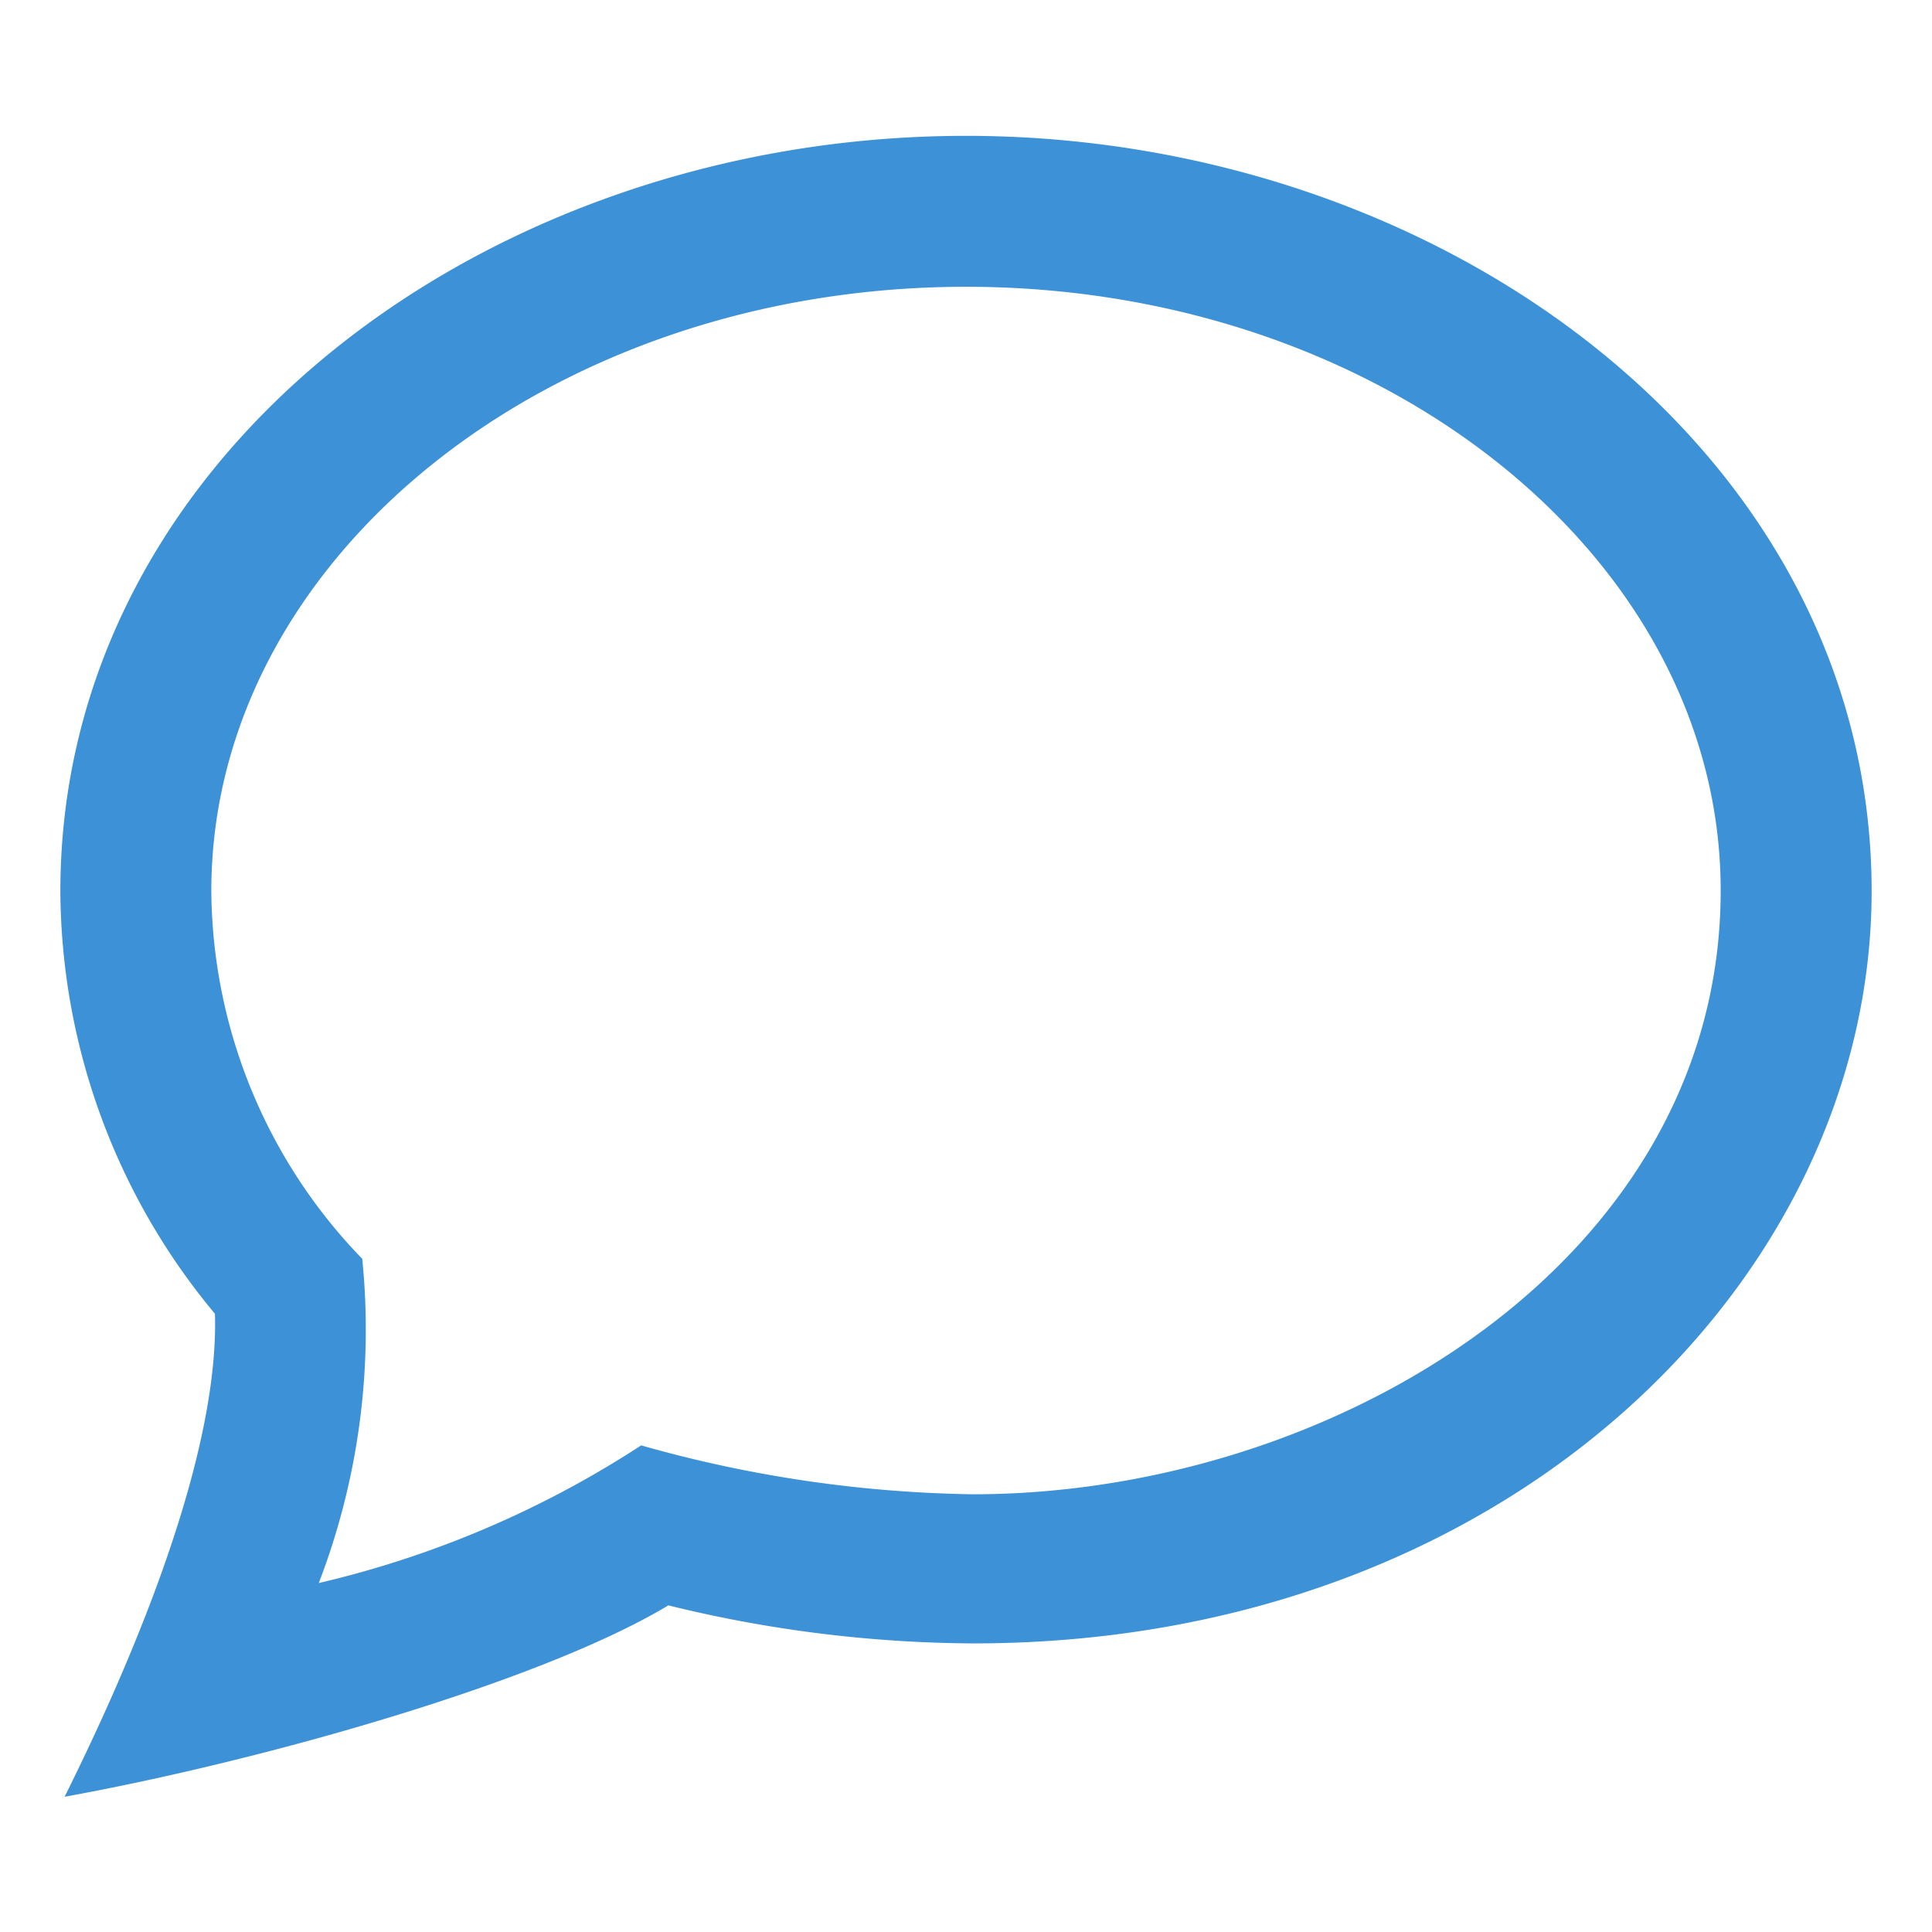 <svg xmlns="http://www.w3.org/2000/svg" viewBox="0 0 32 32"><defs><style>.a{fill:#3d91d7;}</style></defs><title>icon-blog</title><path class="a" d="M16,4.75c6.89,0,12.5,4.49,12.5,10,0,6.14-6.43,10-12.39,10a21.18,21.18,0,0,1-5.49-.81,16.73,16.73,0,0,1-5.34,2.28A11.71,11.71,0,0,0,6,20.85,8.84,8.84,0,0,1,3.5,14.76C3.5,9.24,9.11,4.75,16,4.75Zm0-2.5C8.08,2.25,1,7.53,1,14.76a11,11,0,0,0,2.56,7c.07,2.29-1.28,5.57-2.49,8,3.25-.59,7.87-1.89,10-3.17a21.5,21.5,0,0,0,5.07.63C25,27.21,31,21.16,31,14.76,31,7.49,23.87,2.25,16,2.25Z"/></svg>